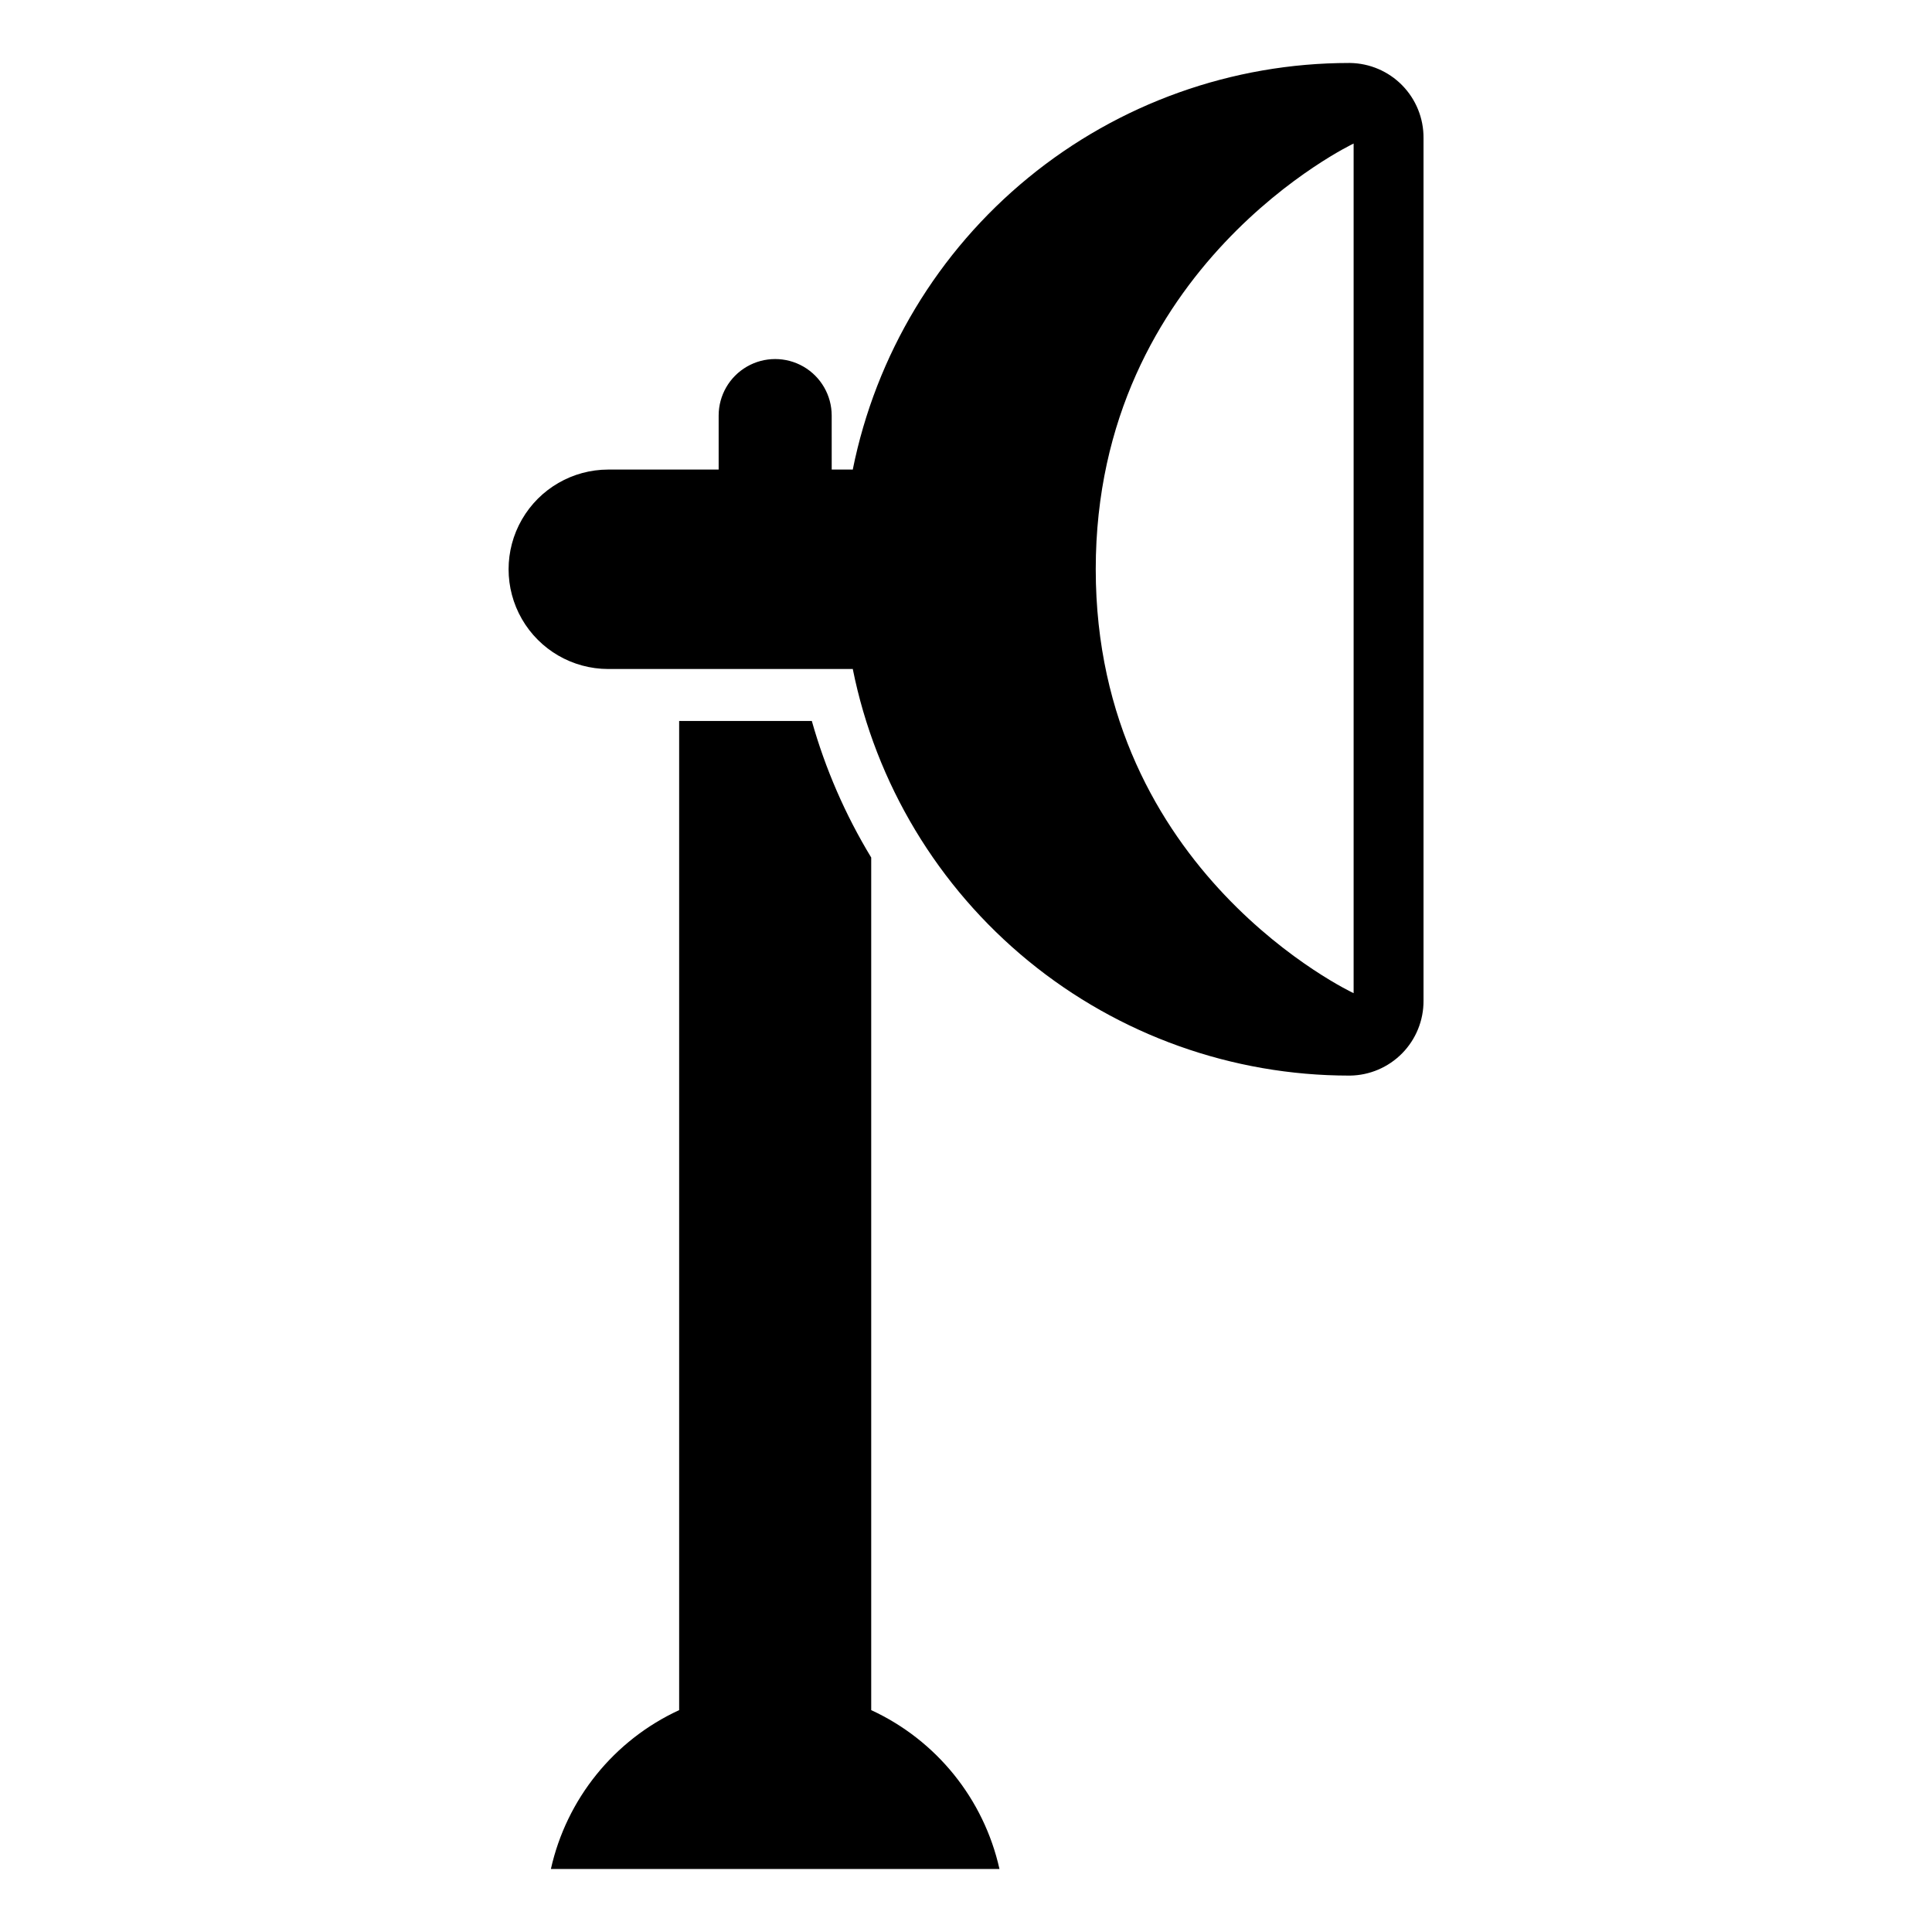 <?xml version="1.0" encoding="UTF-8"?>
<!-- The Best Svg Icon site in the world: iconSvg.co, Visit us! https://iconsvg.co -->
<svg fill="#000000" width="800px" height="800px" version="1.1" viewBox="144 144 512 512" xmlns="http://www.w3.org/2000/svg">
 <g>
  <path d="m374.88 597.2v-225.95c-6.856-11.297-12.148-23.465-15.738-36.18h-35.16v262.13c-17.273 7.969-29.844 23.539-33.992 42.105h118.88c-4.148-18.566-16.719-34.133-33.992-42.105z"/>
  <path d="m501.75 160.69h-0.199c-31 0.004-61.047 10.742-85.027 30.387-23.984 19.645-40.426 46.984-46.535 77.379-0.102 0-0.203-0.016-0.305-0.016h-5.273l-0.004-14.312c0-5.352-2.856-10.297-7.488-12.973-4.633-2.672-10.344-2.672-14.977 0-4.637 2.676-7.492 7.621-7.492 12.973v14.312h-29.281c-9.43 0.016-18.141 5.055-22.852 13.223-4.715 8.172-4.715 18.234 0 26.406 4.711 8.172 13.422 13.211 22.852 13.223h64.512c0.105 0 0.203-0.016 0.305-0.016h0.004c6.109 30.395 22.551 57.734 46.535 77.383 23.98 19.645 54.027 30.379 85.027 30.383h0.199c5.215-0.066 10.191-2.195 13.844-5.914 3.652-3.723 5.684-8.738 5.652-13.953v-228.62c0.031-5.211-2-10.227-5.652-13.949-3.652-3.723-8.629-5.848-13.844-5.918zm0.973 246.51s-68.34-31.883-68.34-112.34c0-80.449 68.34-112.82 68.34-112.82z"/>
 </g>
</svg>